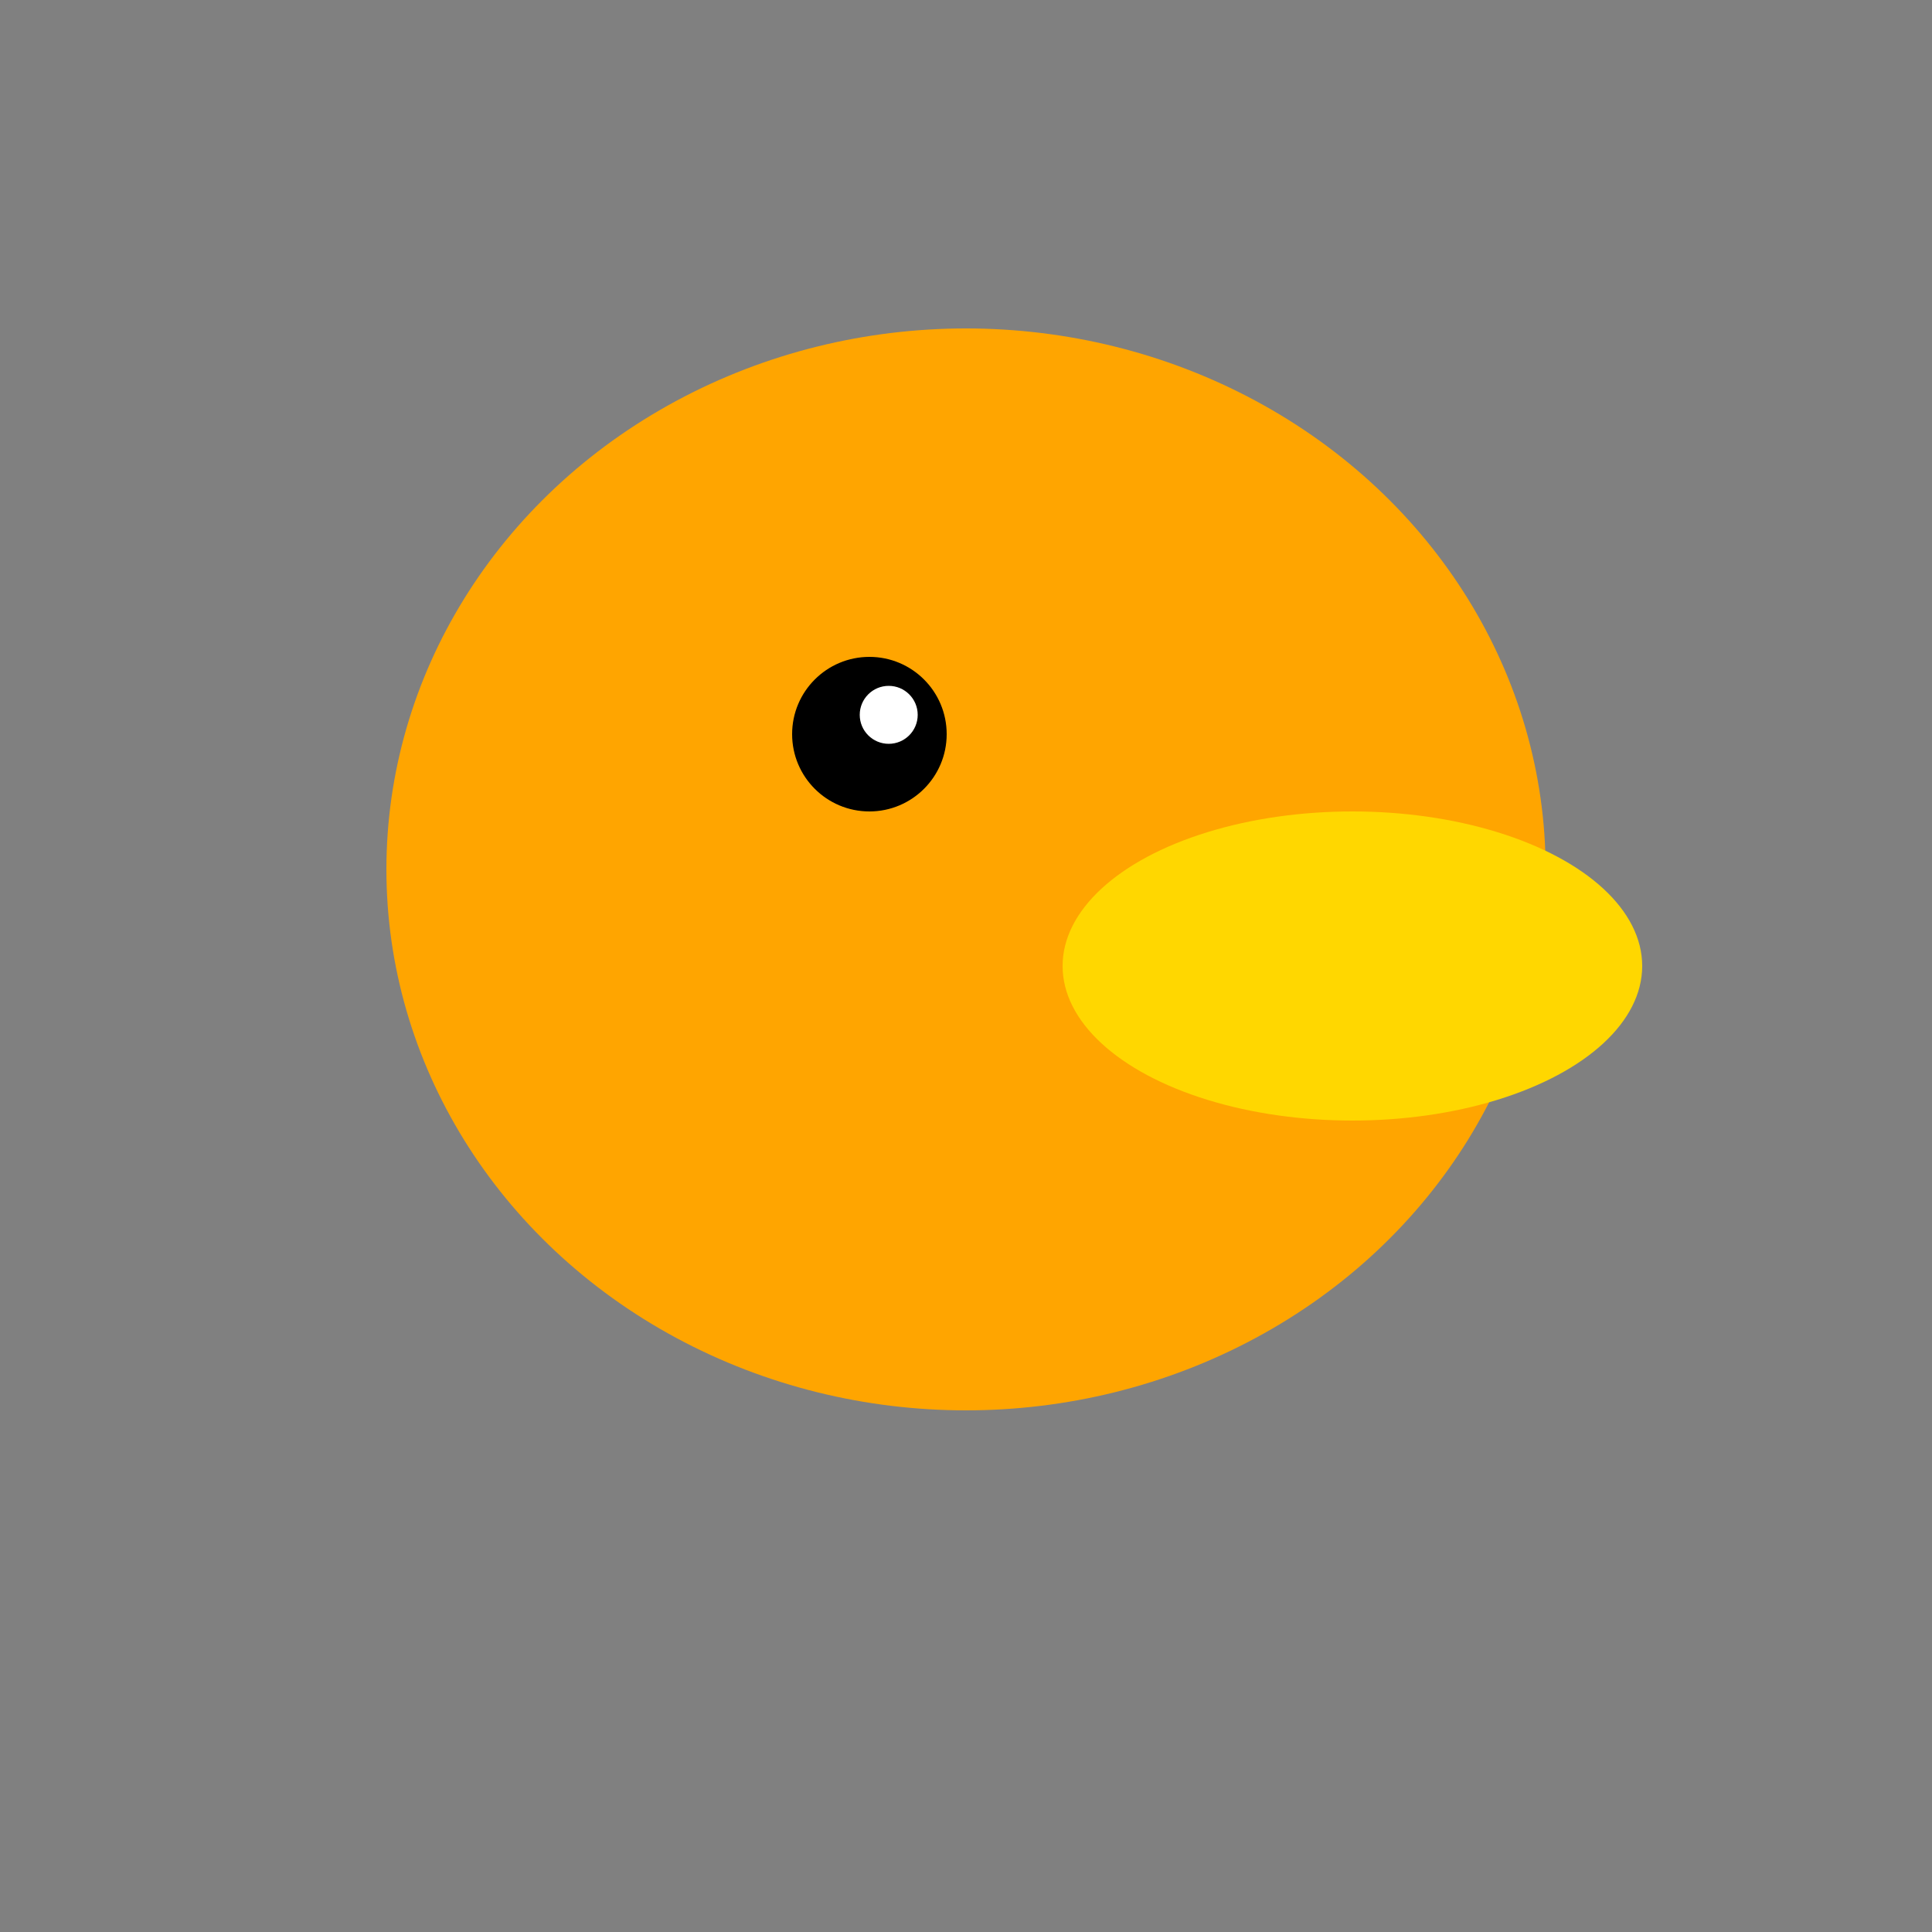 <svg xmlns="http://www.w3.org/2000/svg" viewBox="0 0 100 100" fill="currentColor">
  <rect x="0" y="0" width="100" height="100" fill="#808080" stroke="none"/>
  <!-- Duck head -->
  <ellipse cx="50" cy="45" rx="30" ry="28" fill="#FFA500"/>
  
  <!-- Duck beak -->
  <ellipse cx="70" cy="50" rx="15" ry="8" fill="#FFD700"/>
  
  <!-- Duck eye -->
  <circle cx="45" cy="38" r="4" fill="#000"/>
  
  <!-- Highlight in eye -->
  <circle cx="46" cy="37" r="1.5" fill="#fff"/>
</svg>
